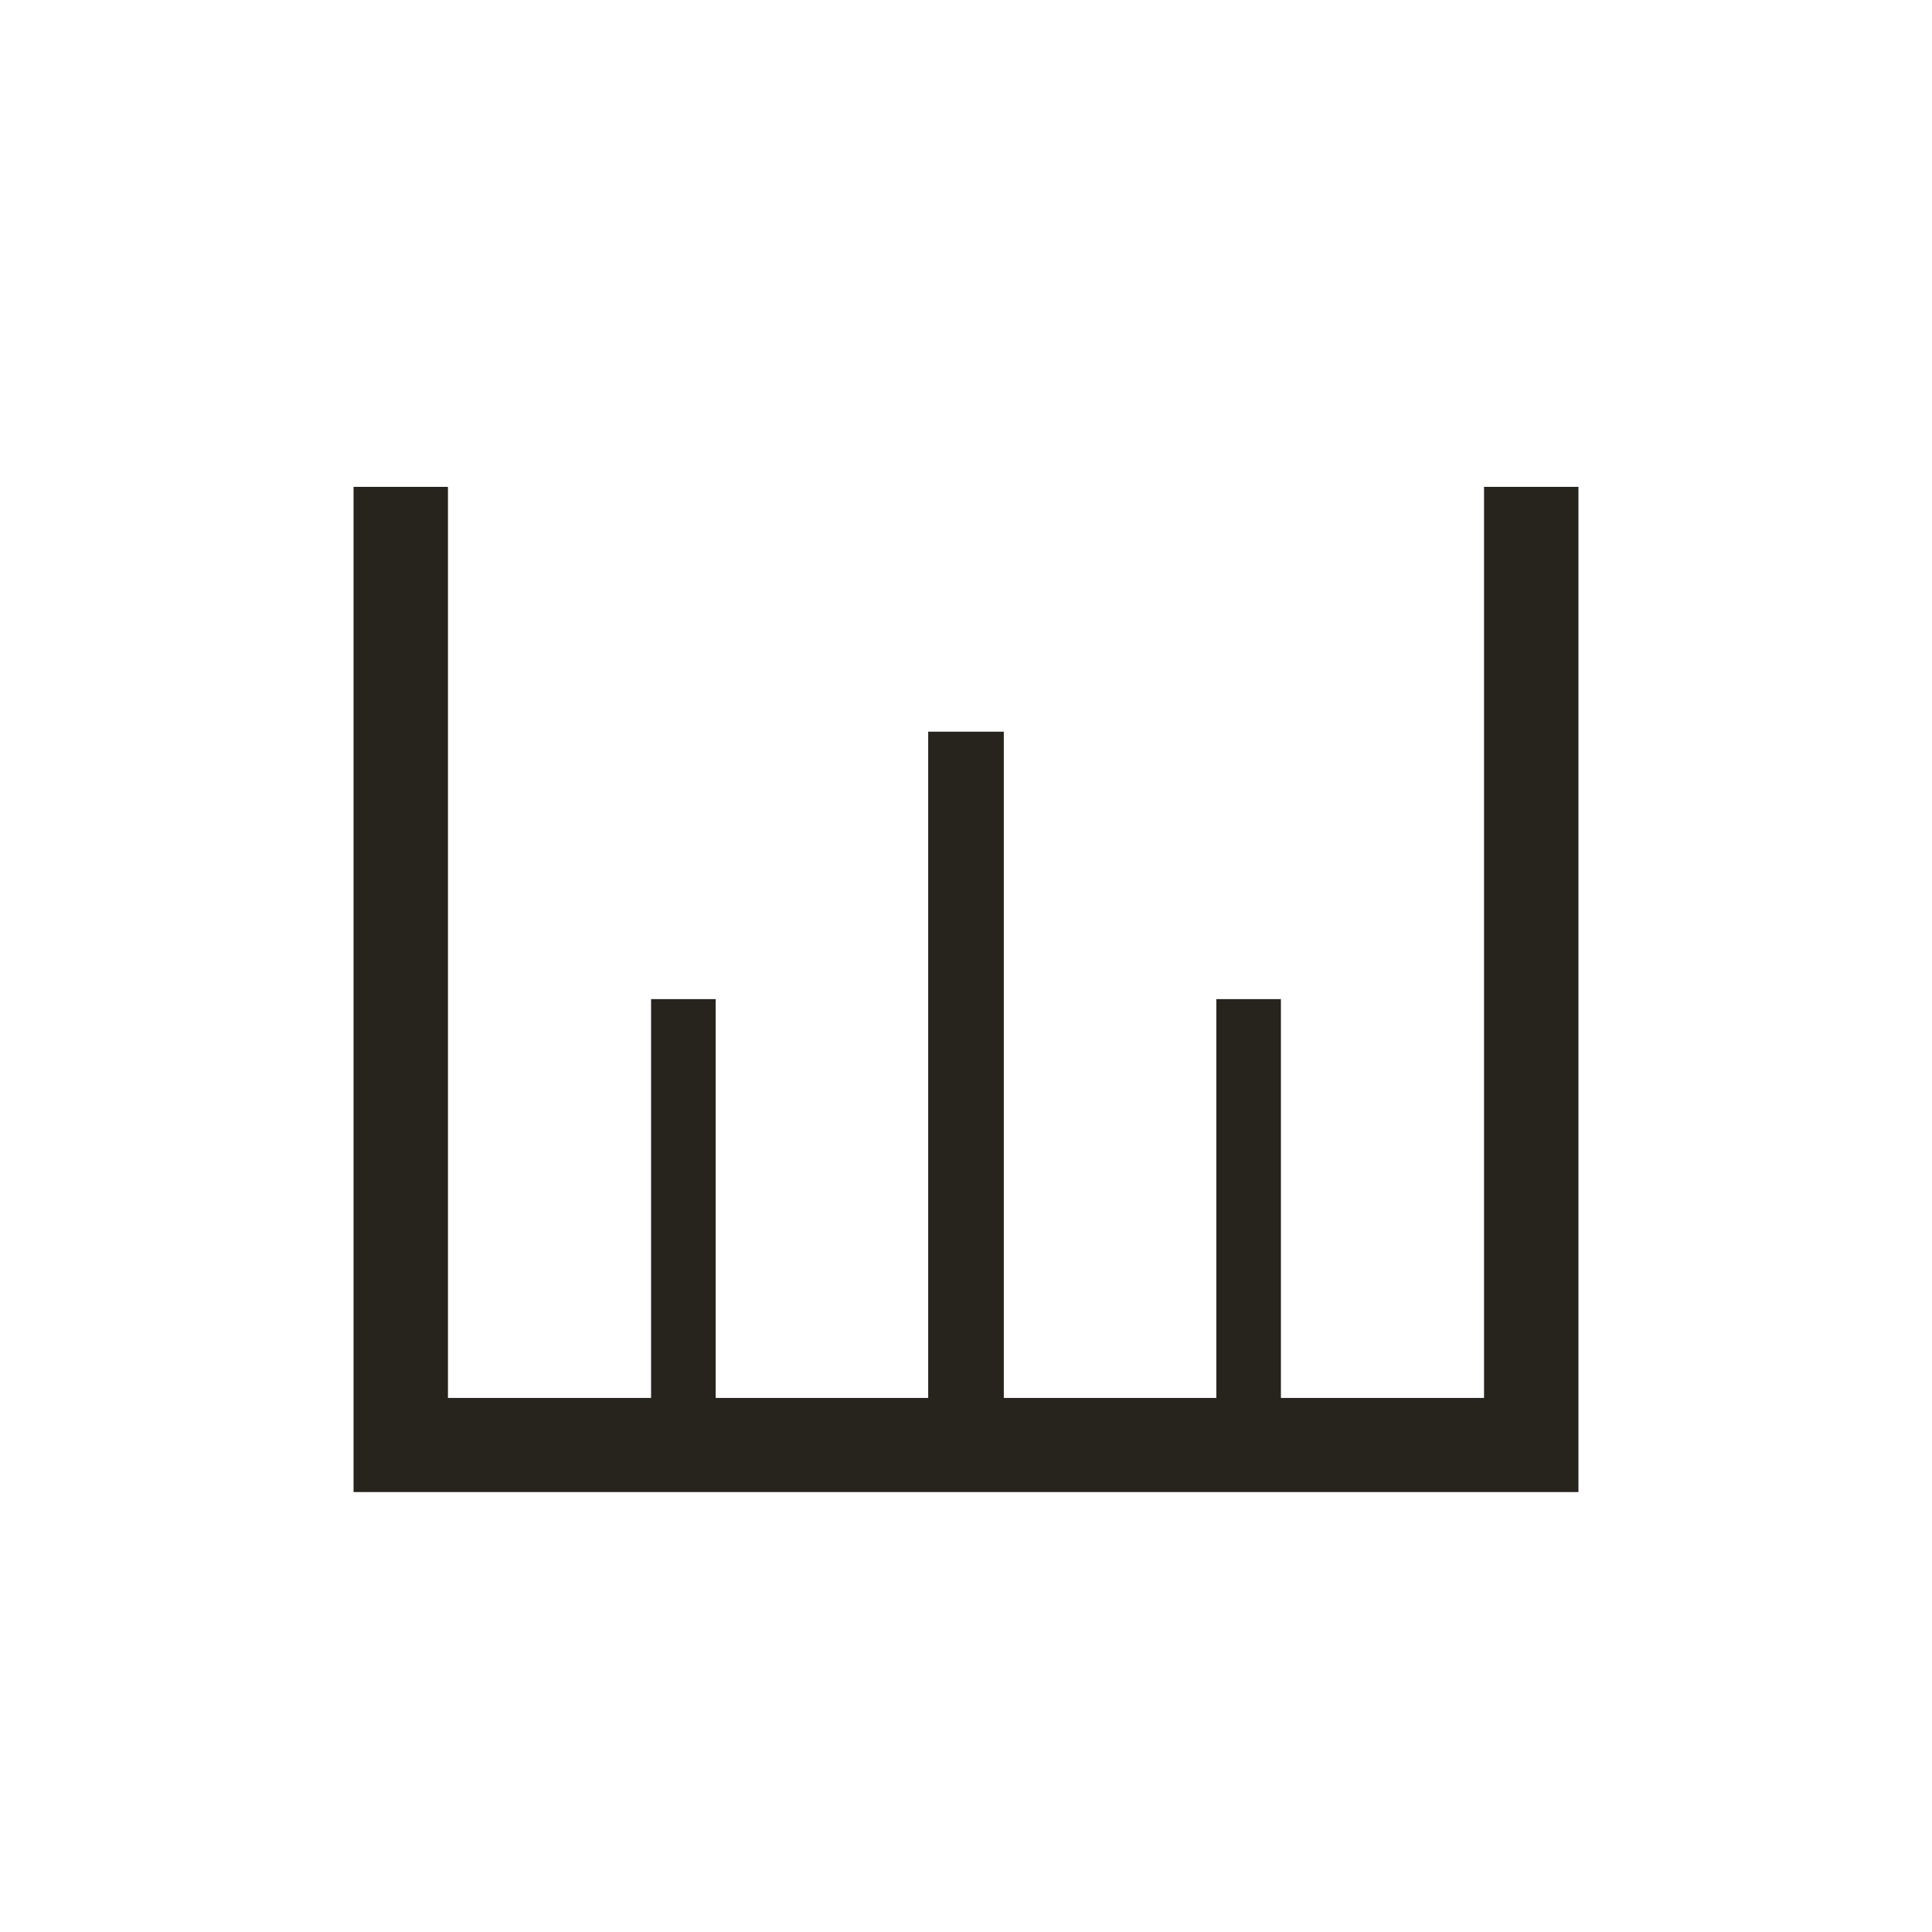 <svg xmlns="http://www.w3.org/2000/svg" width="70" height="70" viewBox="0 0 70 70"><rect width="70" height="70" style="fill:#fff;opacity:0"/><polygon points="53.77 17.64 53.77 50.65 46.41 50.65 46.41 36.2 44.07 36.2 44.07 50.65 36.37 50.65 36.37 26.51 33.63 26.51 33.63 50.65 25.93 50.65 25.93 36.2 23.59 36.2 23.59 50.65 16.23 50.65 16.23 17.64 12.81 17.64 12.81 54.06 57.19 54.06 57.19 17.64 53.77 17.64" style="fill:#27231d"/></svg>